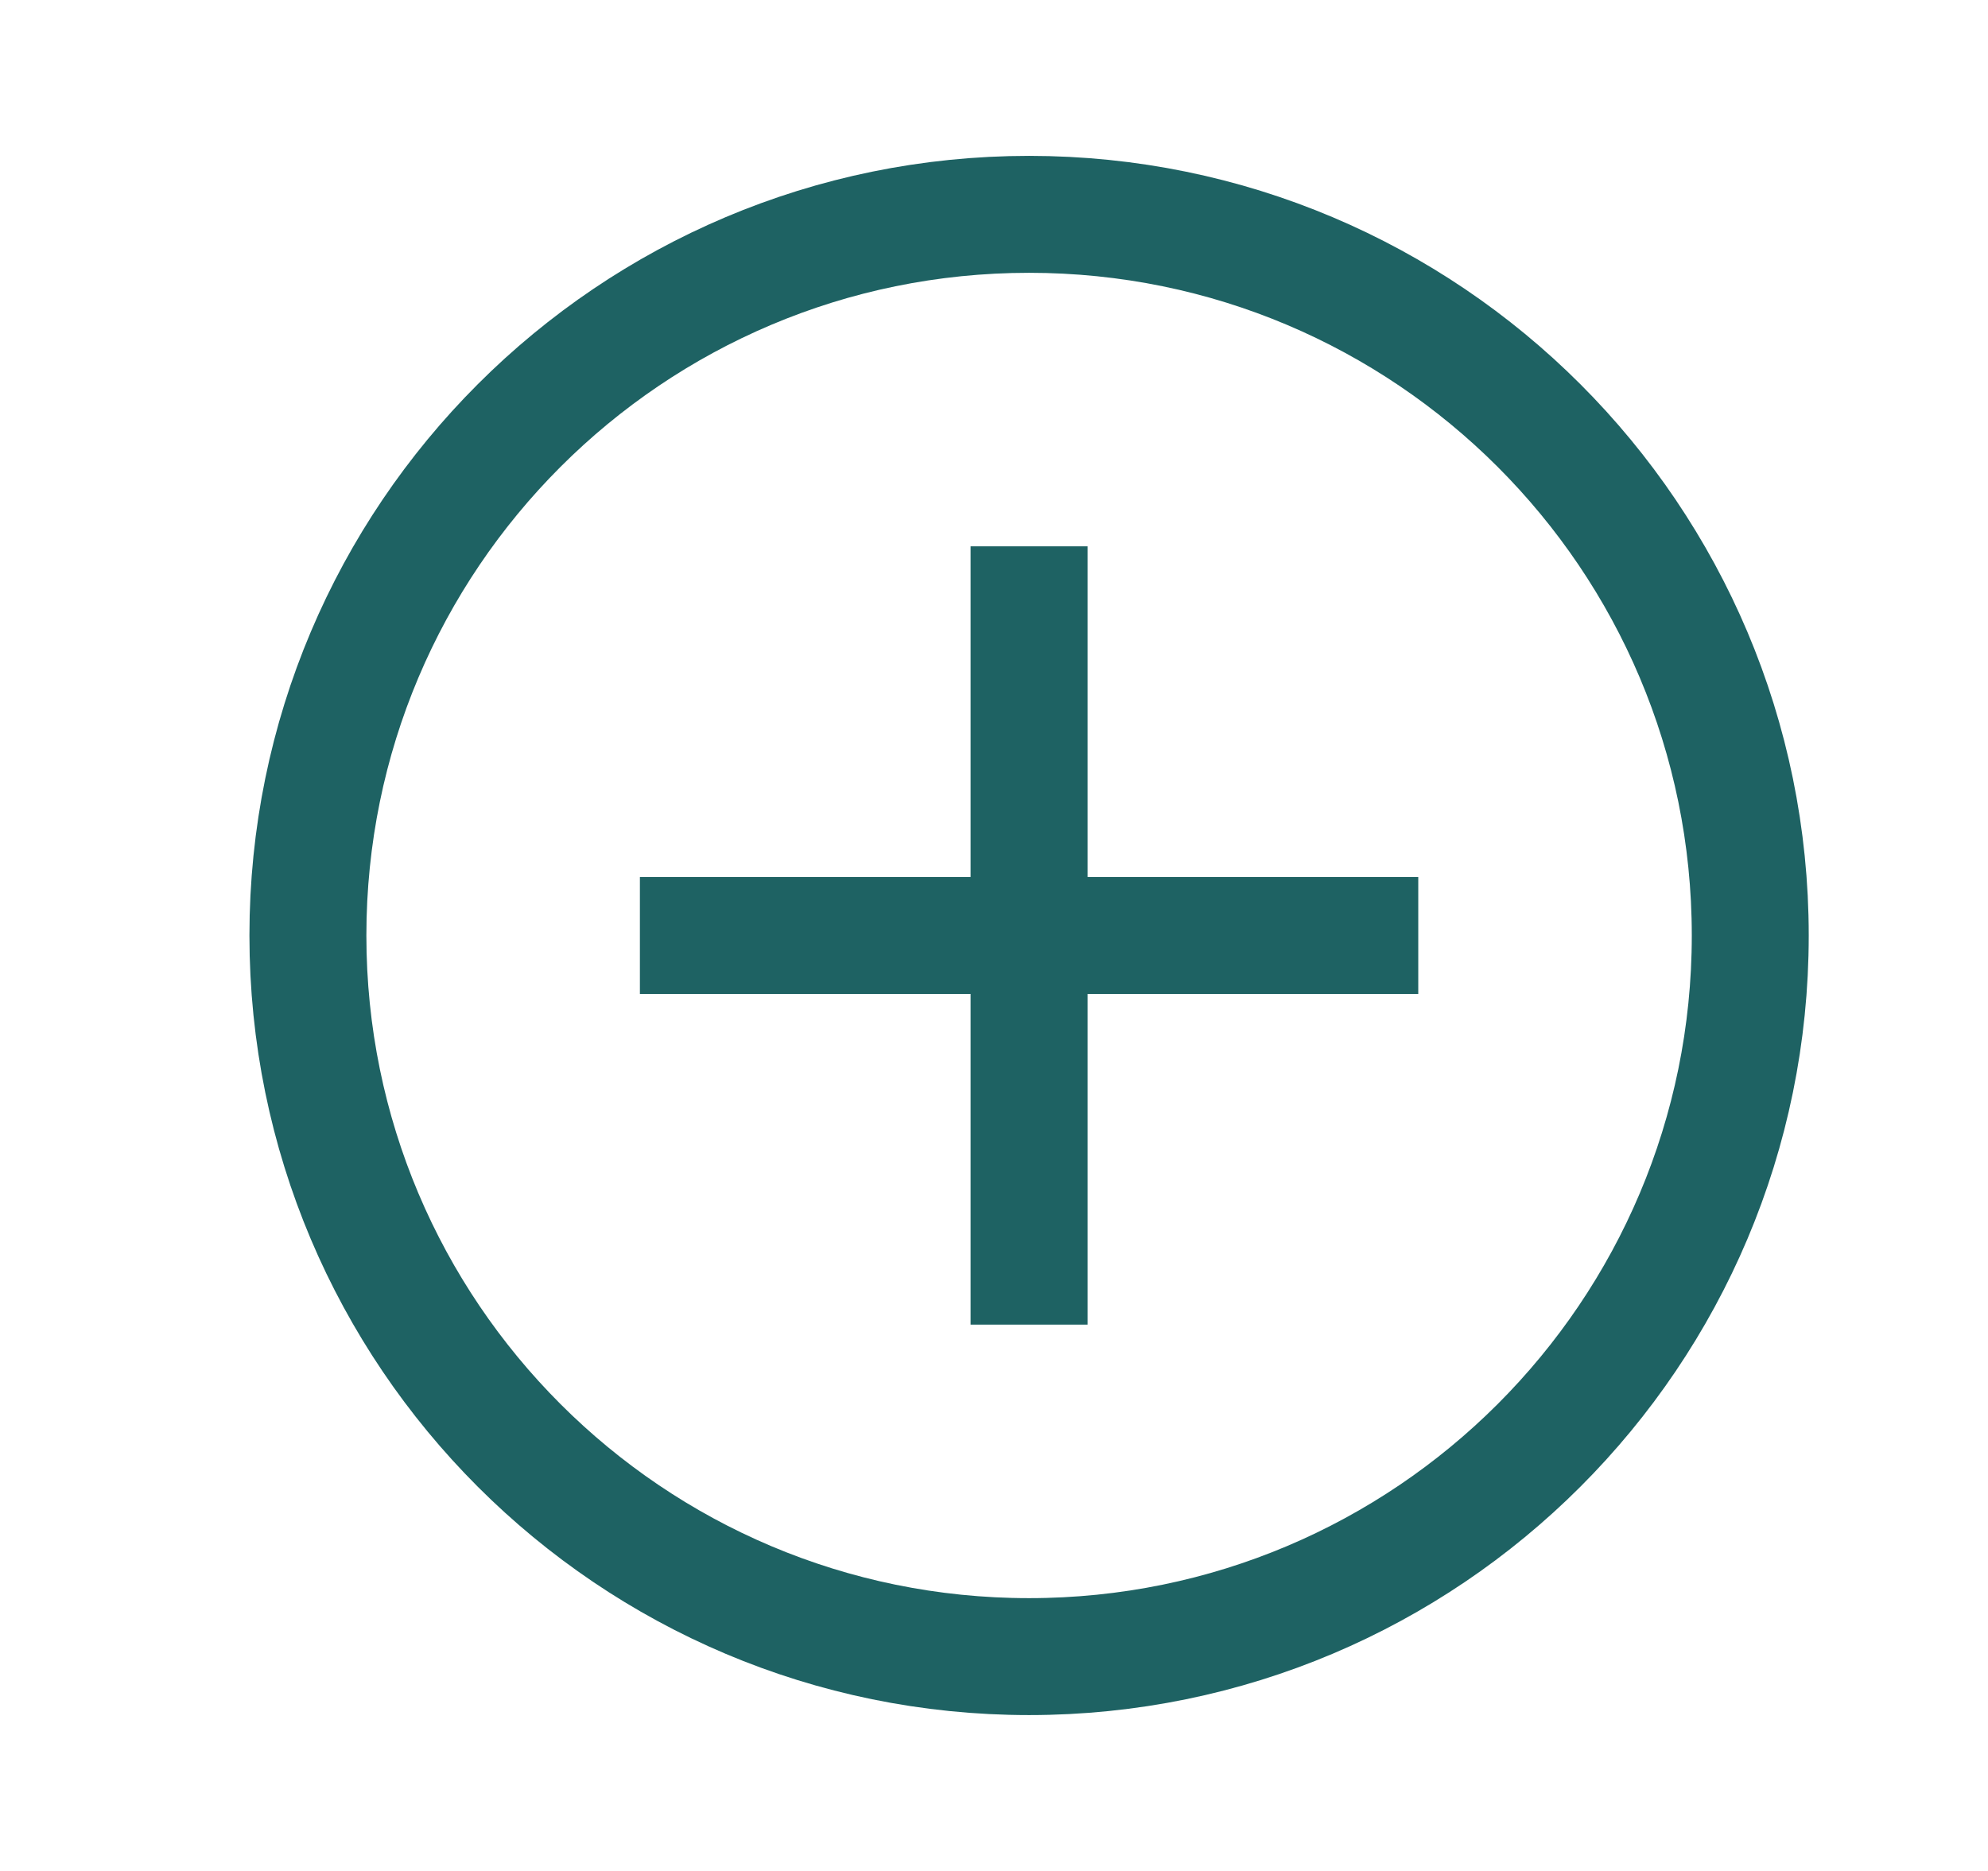 <svg width="17" height="16" viewBox="0 0 17 16" fill="none" xmlns="http://www.w3.org/2000/svg">
<path d="M8.8 5.172L8.8 10.828M11.628 8L5.972 8M8.8 1.833C12.206 1.833 14.967 4.594 14.967 8C14.967 11.406 12.206 14.167 8.8 14.167C5.394 14.167 2.633 11.406 2.633 8C2.633 4.594 5.394 1.833 8.8 1.833Z" stroke="#1E6263" stroke-linecap="square"/>
</svg>

